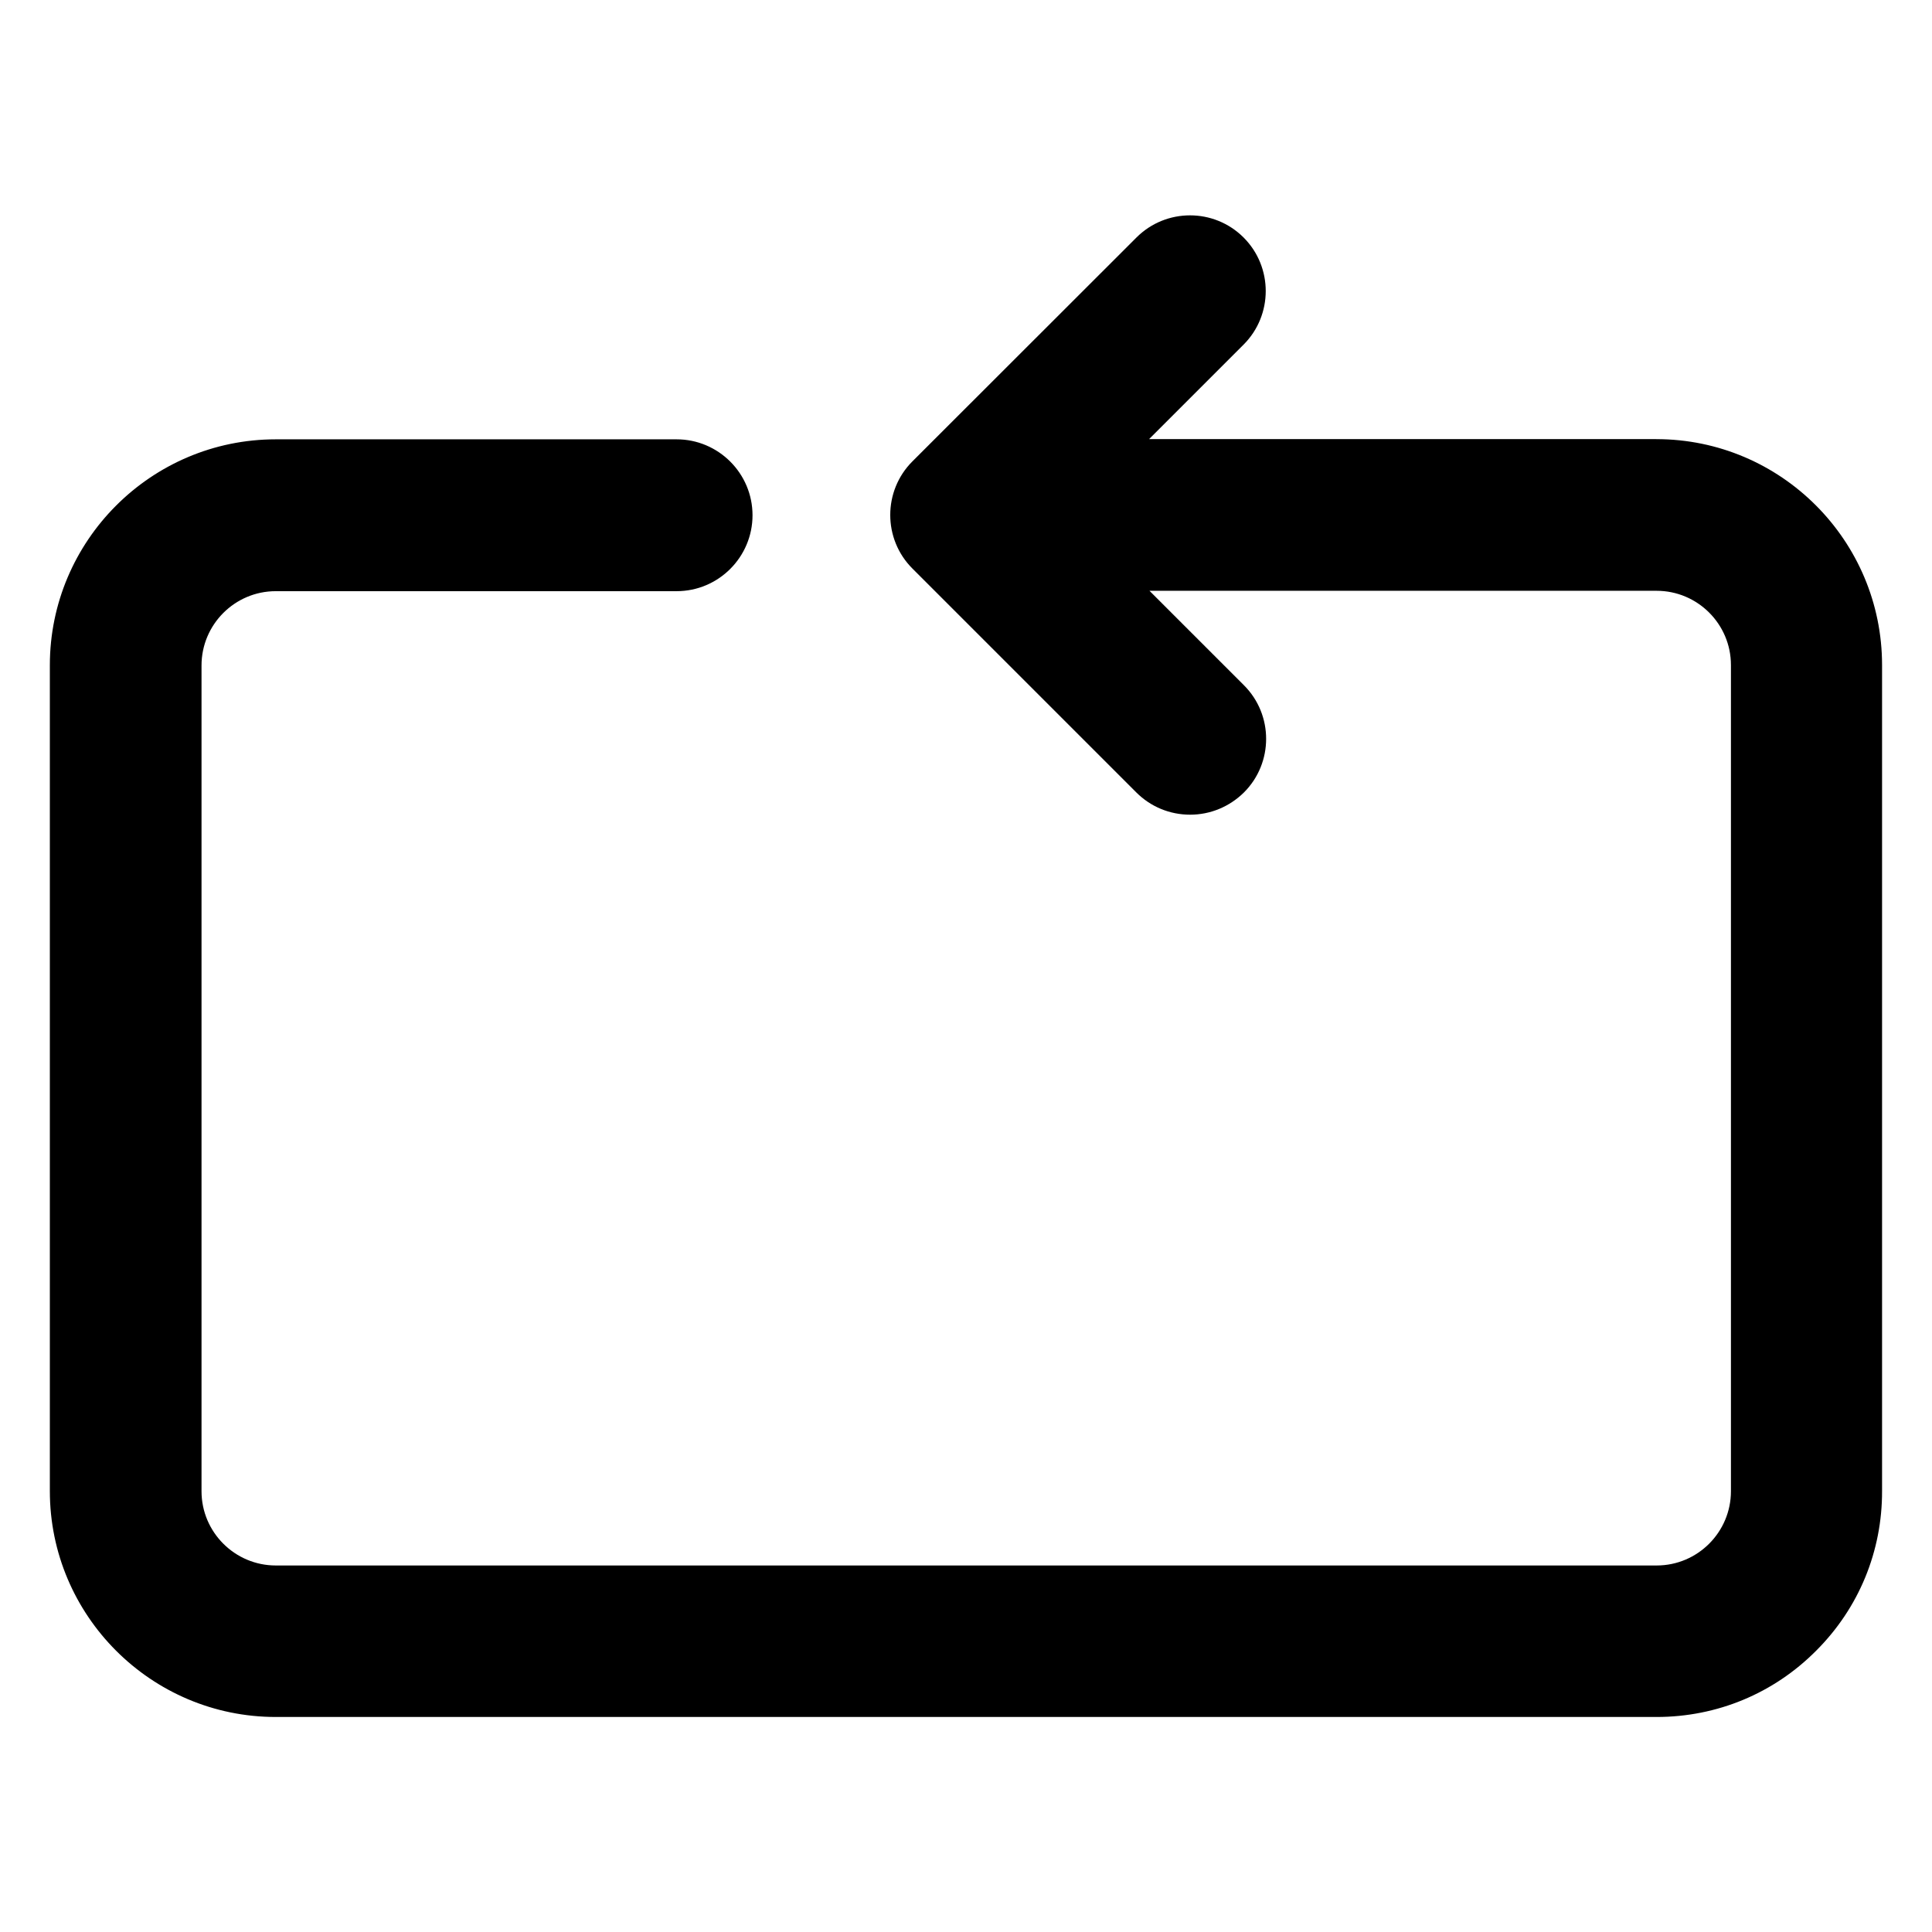 <?xml version="1.0" encoding="UTF-8"?>
<!-- Uploaded to: ICON Repo, www.svgrepo.com, Generator: ICON Repo Mixer Tools -->
<svg fill="#000000" width="800px" height="800px" version="1.1" viewBox="144 144 512 512" xmlns="http://www.w3.org/2000/svg">
 <path d="m582.93 260.37h-134.41l25.043-25.043c7.824-7.824 7.824-20.566 0-28.387-7.824-7.824-20.566-7.824-28.387 0l-59.383 59.336c-7.824 7.824-7.824 20.566 0 28.387l59.336 59.336c3.789 3.789 8.855 5.902 14.27 5.902 5.363 0 10.43-2.117 14.27-5.902 7.824-7.824 7.824-20.566 0-28.387l-25.043-25.043h134.41c10.824 0 19.68 8.809 19.68 19.68v218.94c0 10.824-8.809 19.68-19.68 19.68h-365.95c-10.824 0-19.68-8.809-19.68-19.68v-218.84c0-10.824 8.809-19.68 19.68-19.68h106.22c11.121 0 20.121-9.055 20.121-20.121 0-11.121-9.055-20.121-20.121-20.121h-106.22c-33.012 0-59.875 26.863-59.875 59.875v218.84c0 33.012 26.863 59.875 59.875 59.875h365.95c15.988 0 31.047-6.25 42.312-17.613 11.316-11.316 17.465-26.371 17.418-42.262v-218.89c0-33.012-26.812-59.875-59.828-59.875z"/>
</svg>